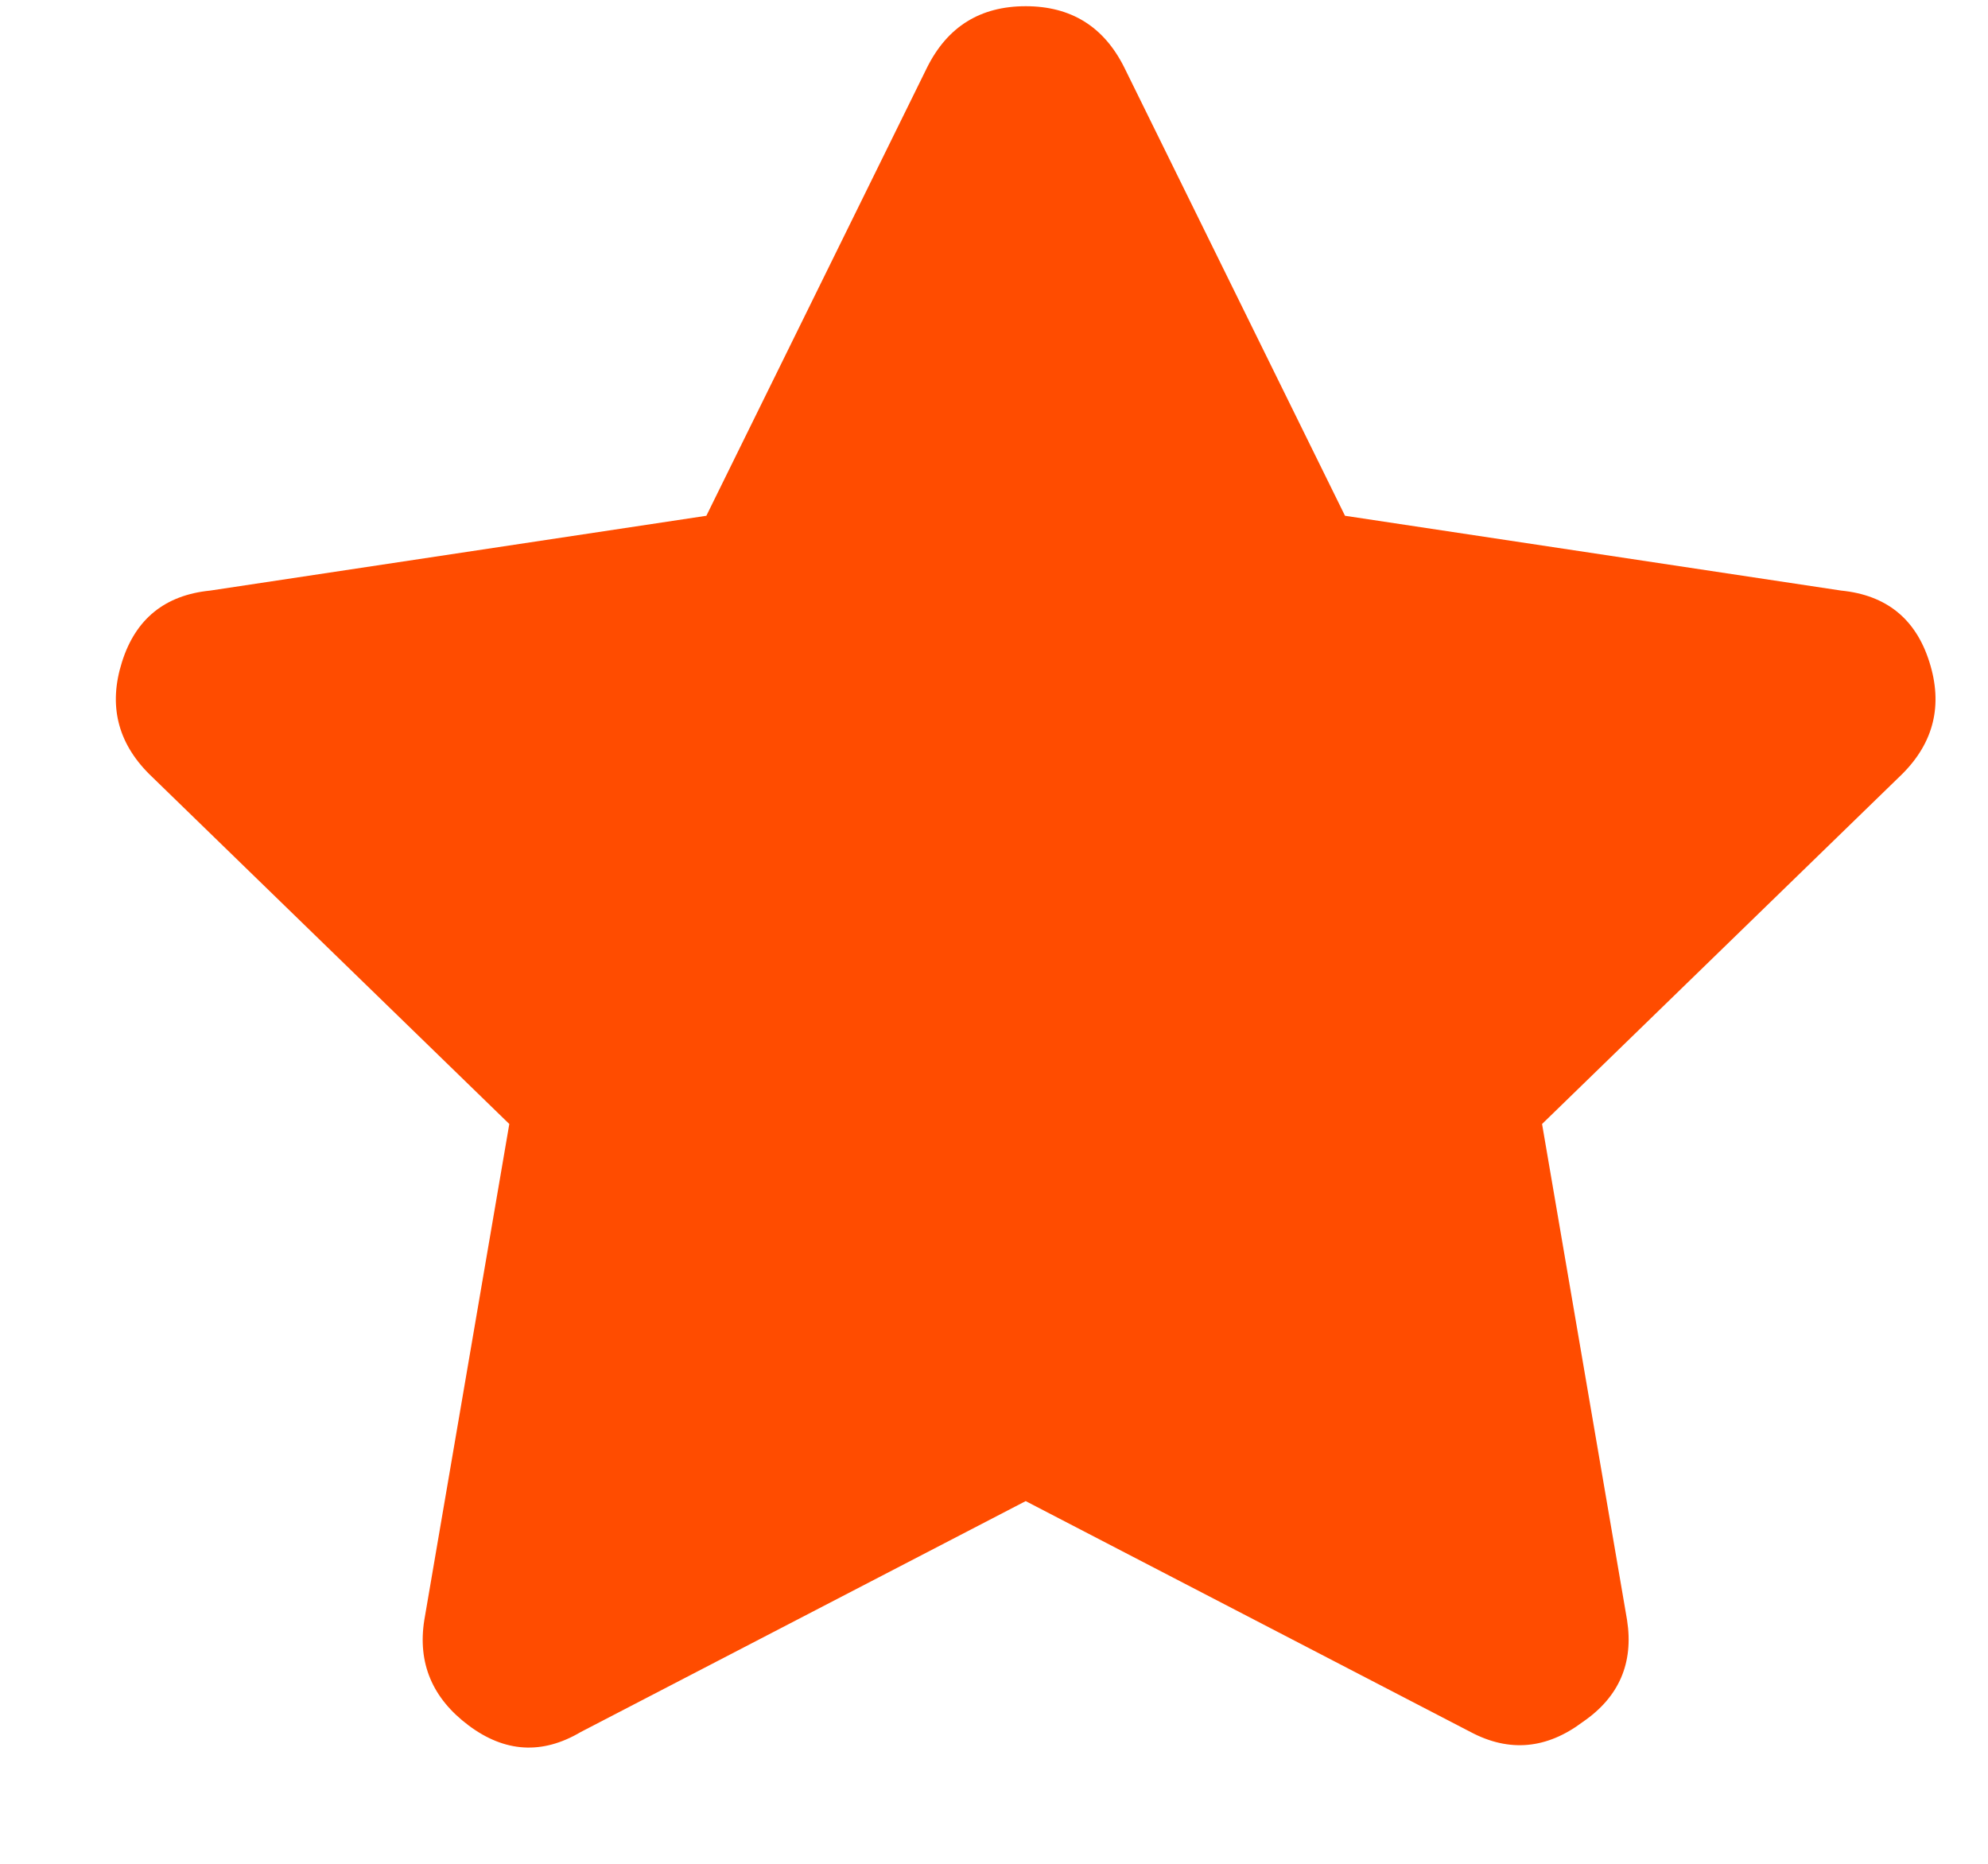 <svg width="16" height="15" viewBox="0 0 16 15" fill="none" xmlns="http://www.w3.org/2000/svg">
<path d="M7.462 0.542C7.626 0.214 7.89 0.05 8.255 0.05C8.62 0.05 8.884 0.214 9.048 0.542L10.825 4.151L14.818 4.753C15.182 4.789 15.419 4.981 15.528 5.327C15.638 5.673 15.565 5.974 15.31 6.229L12.411 9.046L13.095 13.038C13.149 13.384 13.031 13.658 12.739 13.858C12.448 14.077 12.147 14.104 11.837 13.94L8.255 12.081L4.673 13.94C4.363 14.123 4.062 14.104 3.771 13.886C3.479 13.667 3.36 13.384 3.415 13.038L4.099 9.046L1.2 6.229C0.945 5.974 0.872 5.673 0.982 5.327C1.091 4.981 1.328 4.789 1.692 4.753L5.685 4.151L7.462 0.542Z" fill="#FF4C00"/>
</svg>
